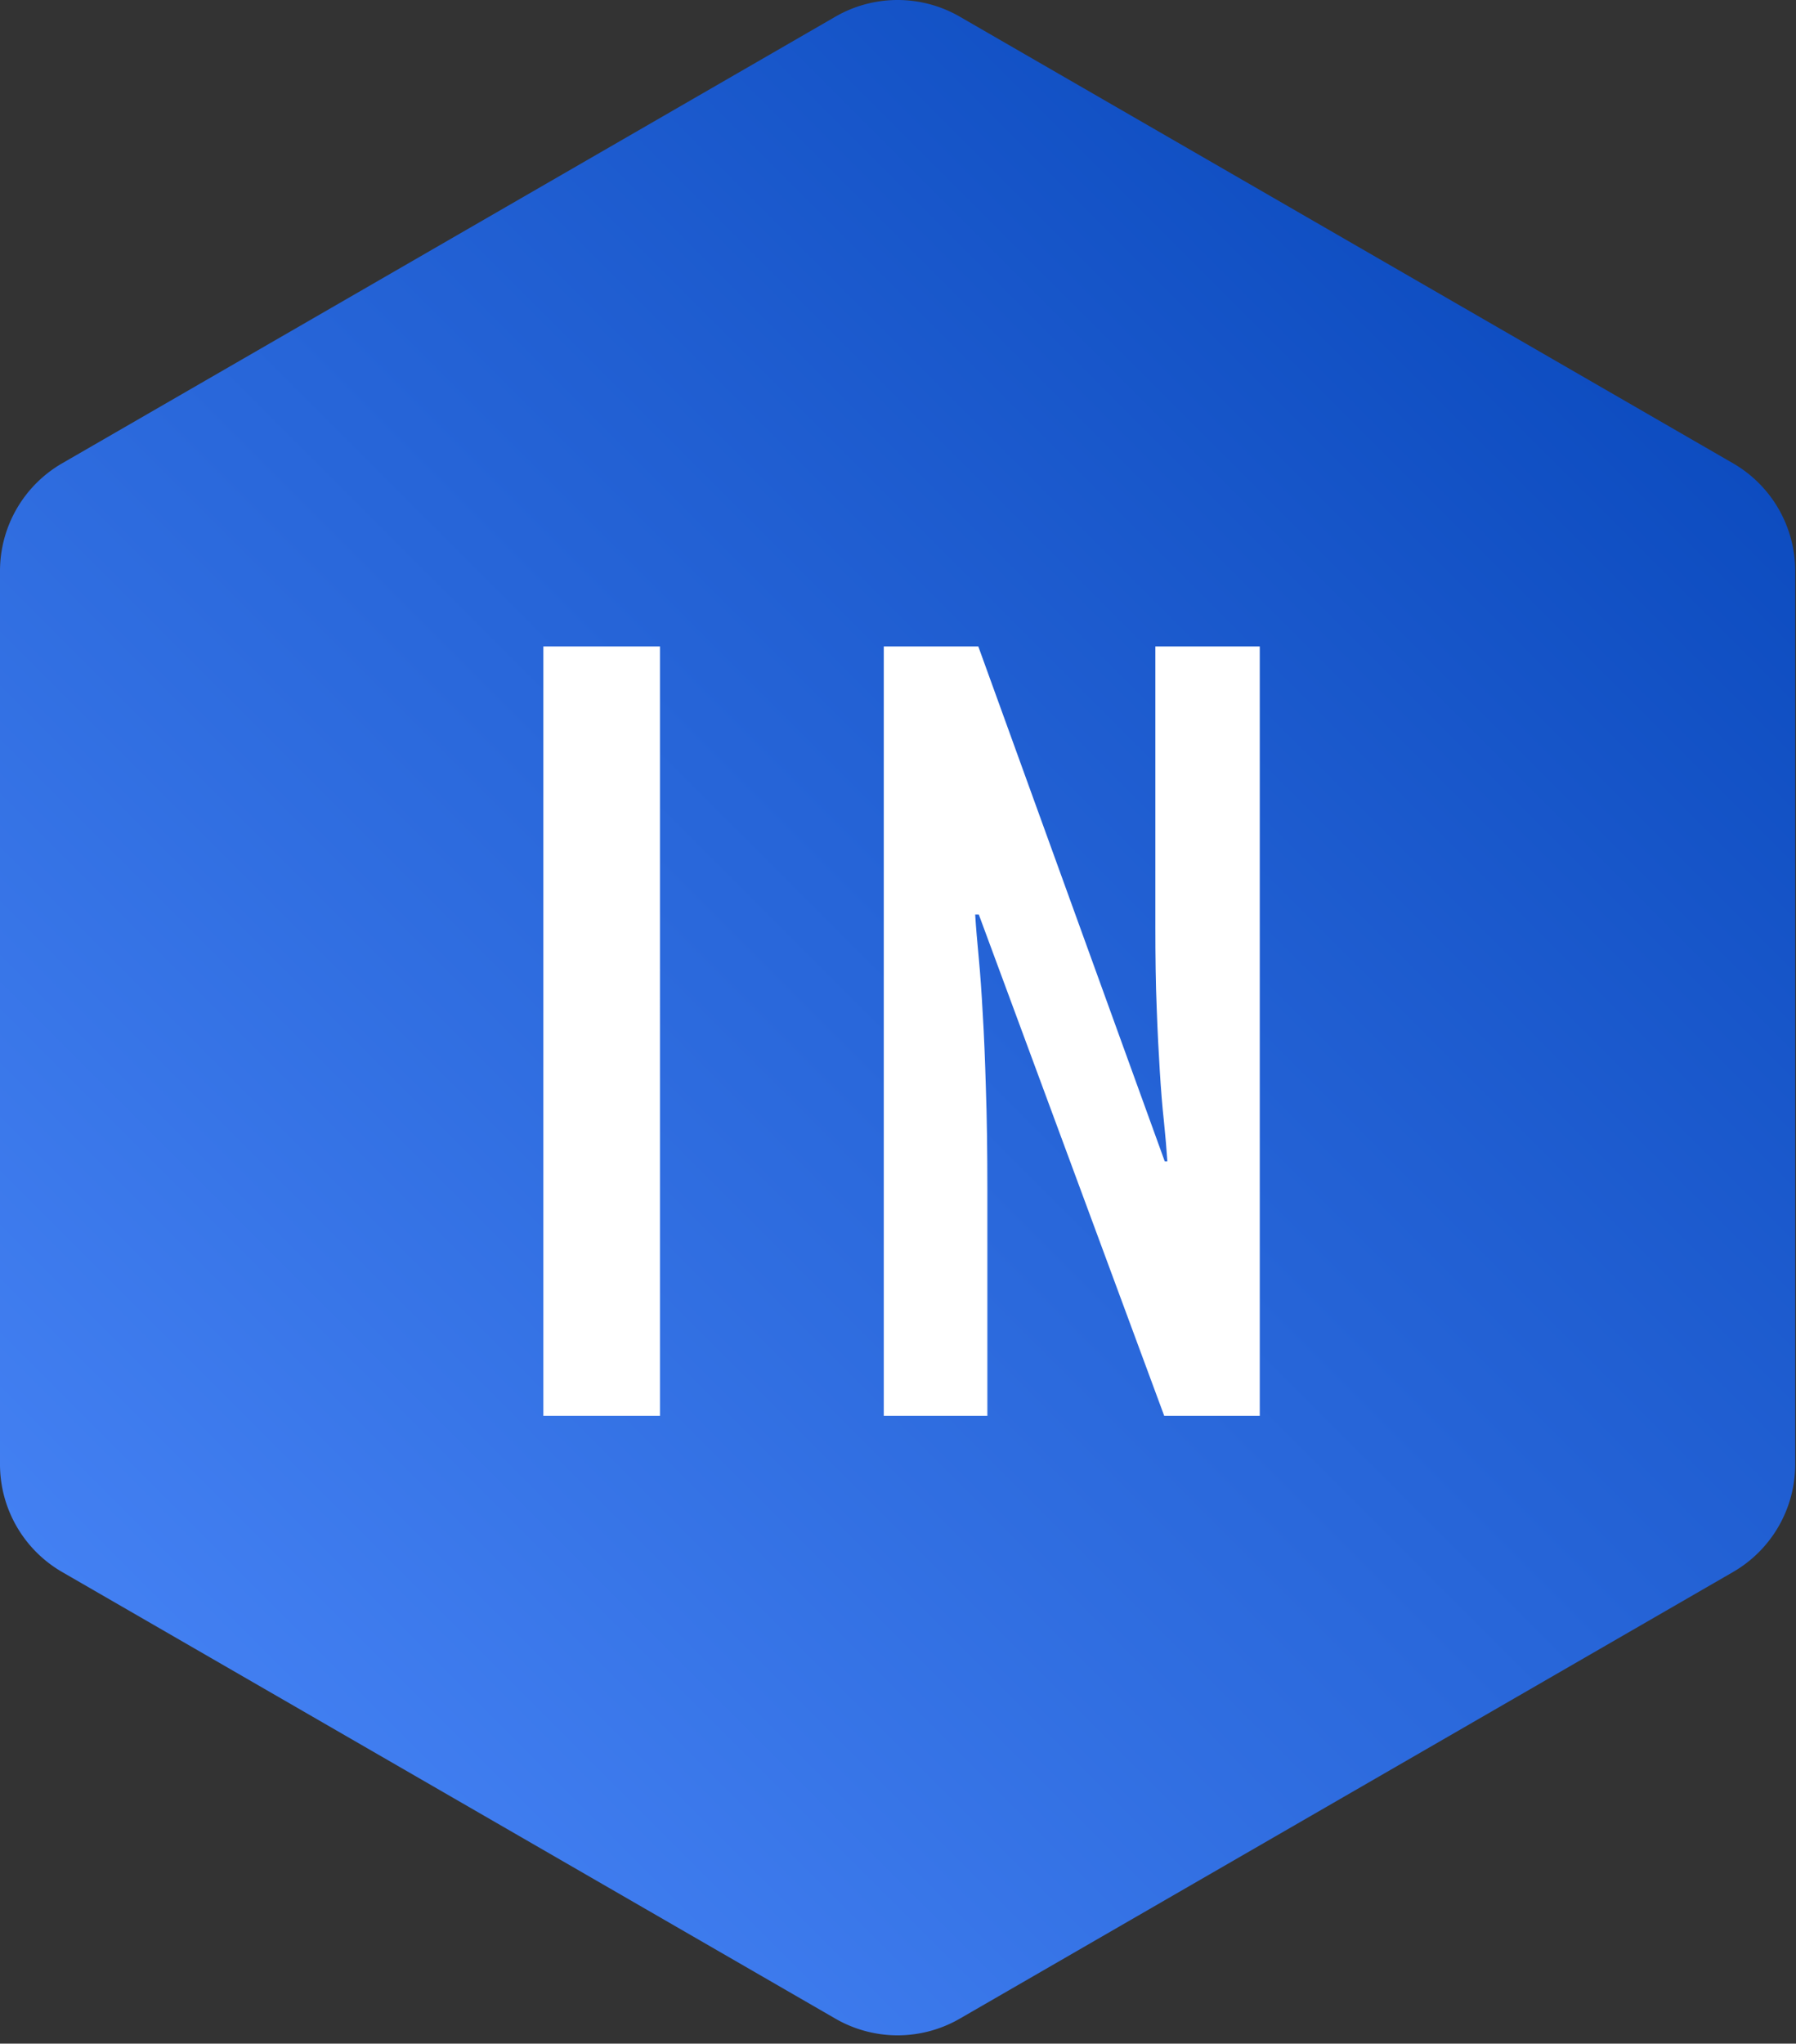 <svg xmlns="http://www.w3.org/2000/svg" width="262" height="298" overflow="visible">
  <rect width="100%" height="100%" fill="#333333" stroke="none"/>
  <g class="signage-logo">
    <defs>
      <linearGradient id="a" gradientUnits="userSpaceOnUse" x1="-2.186" y1="96.186" x2="90.186" y2="3.814">
        <stop stop-color="#4986f8" offset=".05"/>
        <stop stop-color="#0746ba" offset=".95"/>
      </linearGradient>
    </defs>
    <path d="m47 1.732 37.301 21.536a6 6 0 0 1 3 5.196v43.072a6 6 0 0 1-3 5.196L47 98.268a6 6 0 0 1-6 0L3.699 76.732a6 6 0 0 1-3-5.196V28.464a6 6 0 0 1 3-5.196L41 1.732a6 6 0 0 1 6 0z" class="sUqxMlYtq" transform="matrix(3.024 0 0 3.024 -2.114 -2.807)" fill="url(#a)"/>
    <path d="M79.265 94.266v112.198h17.01V94.266Zm49.66 0v112.198h15.112v-32.987c0-5.694-.072-10.595-.216-14.751-.12-4.133-.264-7.76-.457-10.86-.168-3.1-.36-5.814-.576-8.12-.216-2.283-.409-4.421-.529-6.391h.529l27.052 73.109h13.935V94.266h-15.232v40.915c0 4.348.048 8.24.192 11.7.12 3.46.288 6.559.457 9.298.168 2.739.36 5.165.6 7.328.216 2.138.385 4.084.505 5.838h-.385l-27.196-75.08Z" class="text" fill="#fff"/>
  </g>
</svg>
